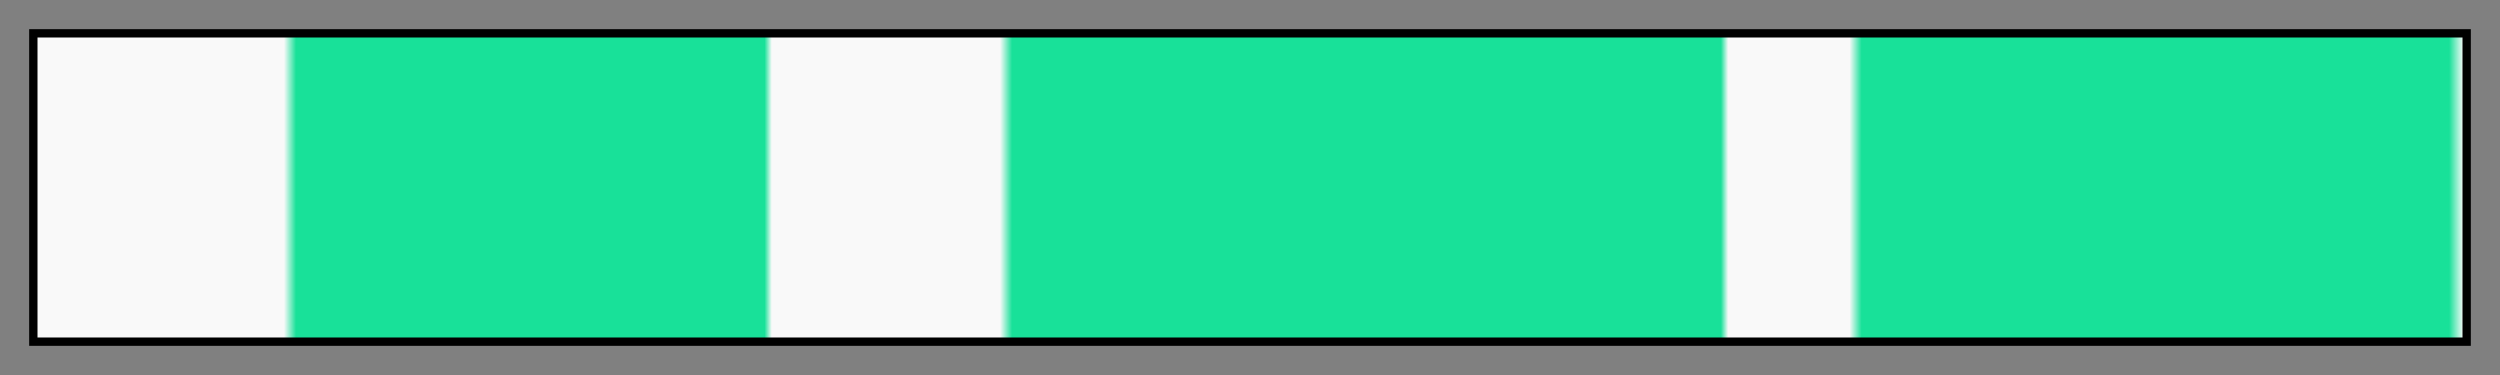 <svg height="45" viewBox="0 0 300 45" width="300" xmlns="http://www.w3.org/2000/svg" xmlns:xlink="http://www.w3.org/1999/xlink"><rect x="0" y="0" width="300" height="45" fill="#808080" stroke="none"/><linearGradient id="a" gradientUnits="objectBoundingBox" spreadMethod="pad" x1="0%" x2="100%" y1="0%" y2="0%"><stop offset="0" stop-color="#f9f9f9"/><stop offset=".102" stop-color="#f9f9f9"/><stop offset=".107" stop-color="#18e199"/><stop offset=".3" stop-color="#18e199"/><stop offset=".303" stop-color="#f9f9f9"/><stop offset=".397" stop-color="#f9f9f9"/><stop offset=".402" stop-color="#18e199"/><stop offset=".694" stop-color="#18e199"/><stop offset=".697" stop-color="#f9f9f9"/><stop offset=".747" stop-color="#f9f9f9"/><stop offset=".752" stop-color="#18e199"/><stop offset=".994" stop-color="#18e199"/><stop offset="1" stop-color="#f9f9f9"/></linearGradient><path d="m4 4h292v37h-292z" fill="url(#a)" stroke="#000"/></svg>